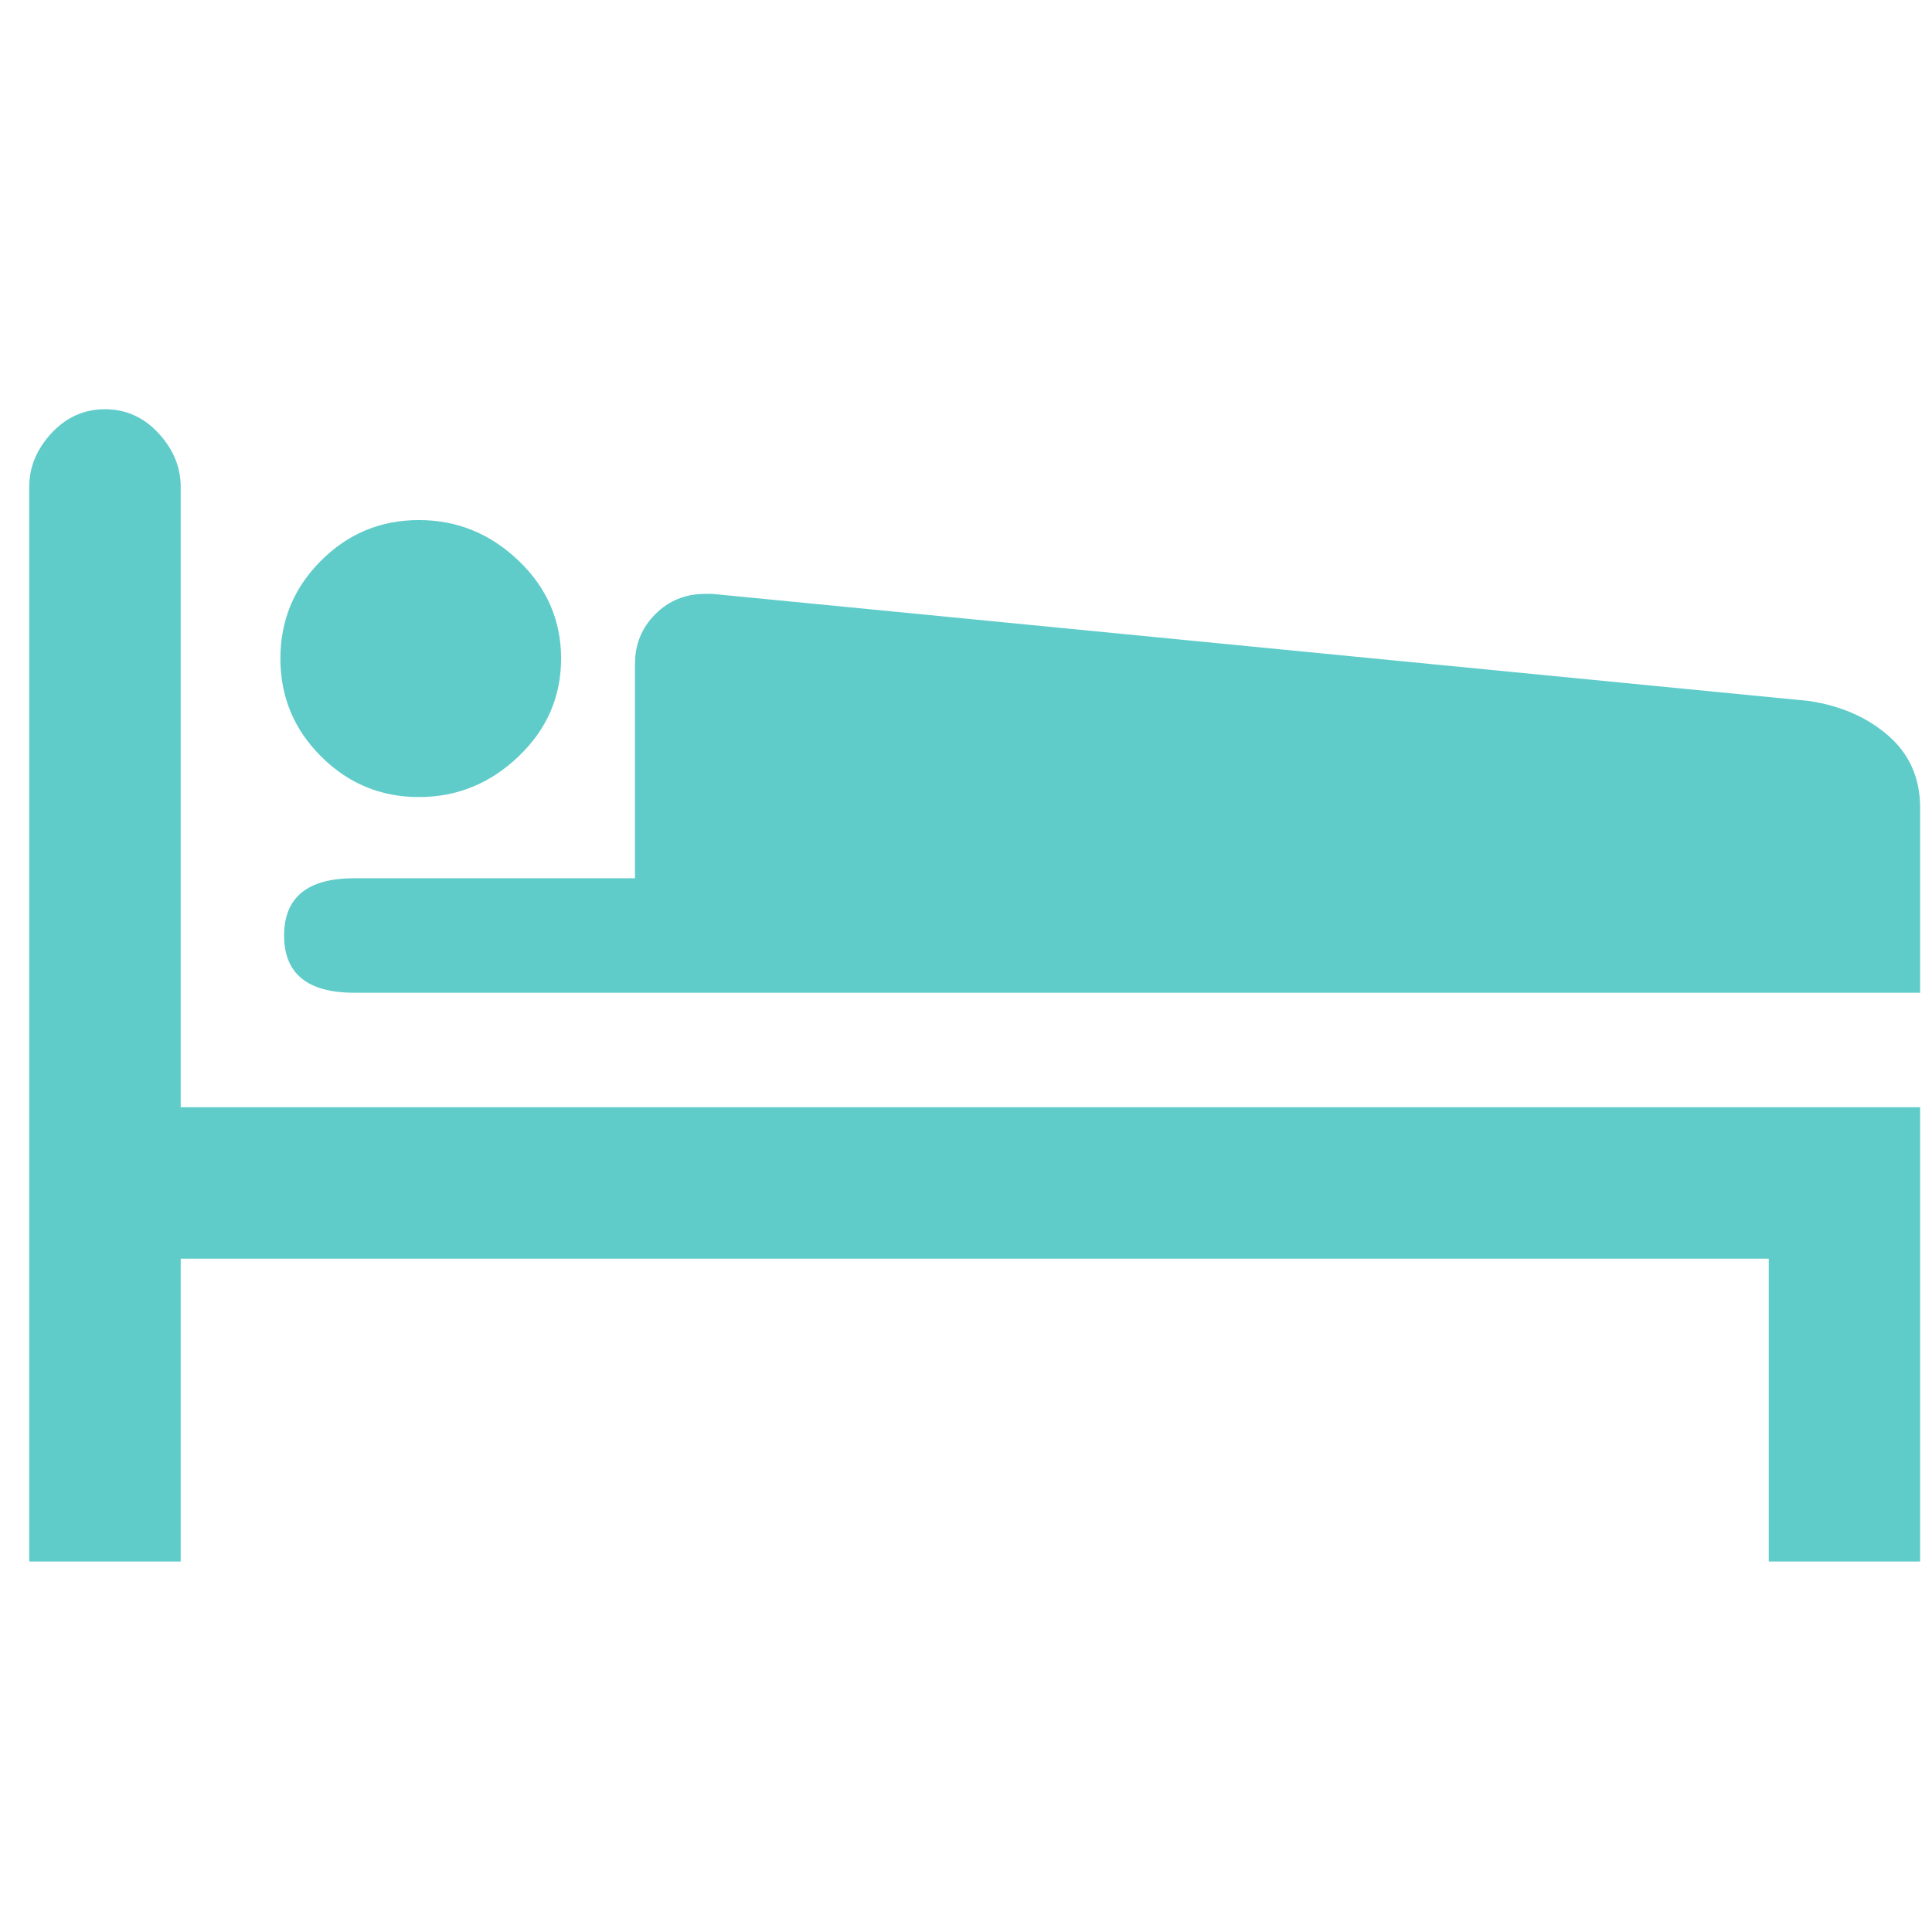 <svg width="38" height="38" viewBox="0 0 38 38" fill="none" xmlns="http://www.w3.org/2000/svg">
<g clip-path="url(#clip0_1158_3012)">
<path d="M34.789 24.757V30.713H37.767V21.778H3.554V9.575C3.554 9.187 3.408 8.836 3.118 8.521C2.827 8.207 2.476 8.049 2.065 8.049C1.653 8.049 1.302 8.207 1.011 8.521C0.721 8.836 0.575 9.187 0.575 9.575V30.713H3.554V24.757H34.789Z" fill="#5FCCCA"/>
<path d="M8.239 15.677C8.989 15.677 9.643 15.41 10.2 14.877C10.757 14.345 11.036 13.703 11.036 12.953C11.036 12.202 10.757 11.56 10.2 11.028C9.643 10.495 8.989 10.229 8.239 10.229C7.488 10.229 6.847 10.495 6.314 11.028C5.781 11.56 5.515 12.202 5.515 12.953C5.515 13.703 5.781 14.345 6.314 14.877C6.847 15.41 7.488 15.677 8.239 15.677Z" fill="#5FCCCA"/>
<path d="M37.767 19.526V15.894C37.767 15.313 37.562 14.841 37.15 14.478C36.738 14.115 36.217 13.884 35.588 13.788L14.014 11.681H13.869C13.481 11.681 13.154 11.814 12.888 12.081C12.622 12.347 12.489 12.674 12.489 13.061V17.274H6.968C6.048 17.274 5.588 17.65 5.588 18.4C5.588 19.151 6.048 19.526 6.968 19.526H37.767Z" fill="#5FCCCA"/>
</g>
<defs>
<clipPath id="clip0_1158_3012">
<rect width="37.192" height="37.192" fill="white" transform="translate(0.575 0.785)"/>
</clipPath>
</defs>
</svg>
